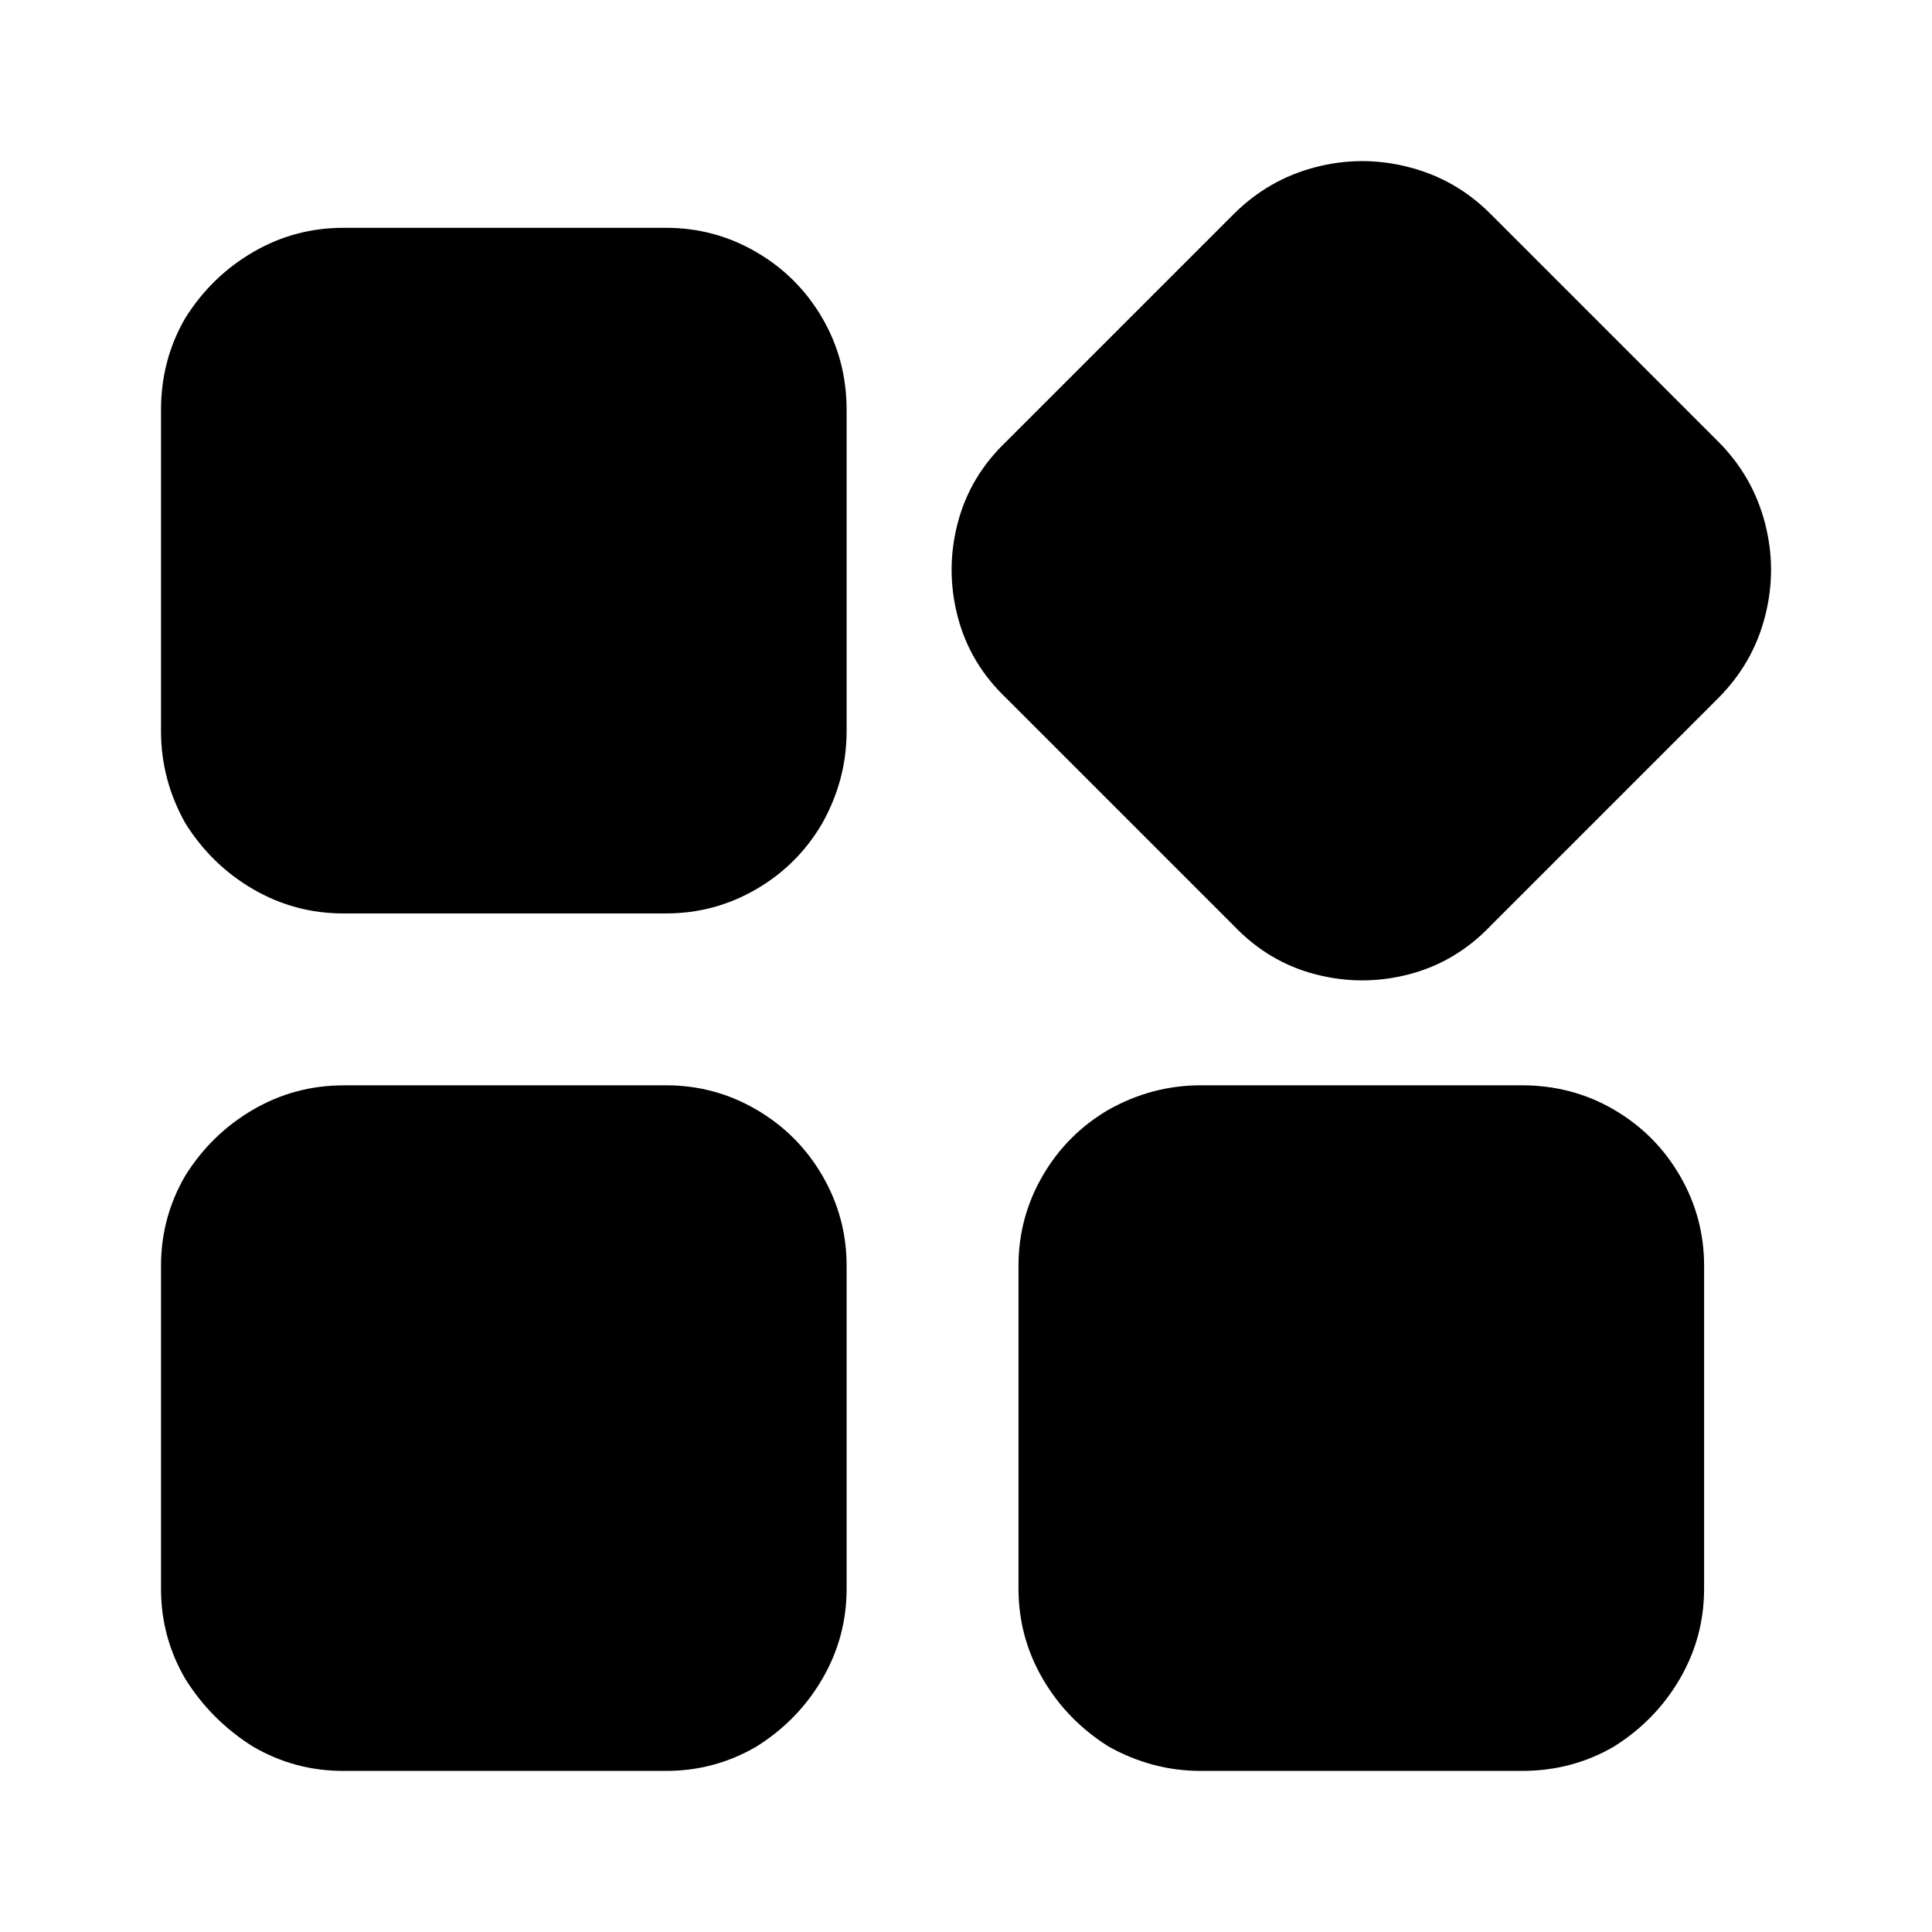 <svg width="24" height="24" viewBox="0 0 24 24" fill="none" xmlns="http://www.w3.org/2000/svg"><path d="m12.501 8.674 2.825 2.825c.288.302.625.503 1.014.604.388.101.776.101 1.164 0 .388-.101.726-.302 1.014-.604l2.825-2.825c.288-.288.482-.625.582-1.013.101-.388.101-.776 0-1.164-.101-.388-.295-.726-.582-1.013l-2.825-2.825c-.287-.288-.625-.482-1.014-.582-.388-.101-.776-.101-1.164 0-.388.101-.726.295-1.014.582l-2.825 2.825c-.302.288-.503.625-.604 1.013-.101.388-.101.776 0 1.164.101.388.302.726.604 1.013ZM4.264 13.482h4.011c.403 0 .776.101 1.121.302.345.201.618.474.819.819.201.345.302.719.302 1.121v4.011c0 .403-.101.776-.302 1.121-.201.345-.474.625-.819.841-.345.201-.719.302-1.121.302H4.264c-.403 0-.776-.101-1.121-.302-.345-.216-.625-.496-.841-.841C2.101 20.512 2 20.138 2 19.736v-4.011c0-.403.101-.776.302-1.121.216-.345.496-.618.841-.819.345-.201.719-.302 1.121-.302Zm10.652 0h3.989c.417 0 .798.101 1.143.302.345.201.618.474.819.819.201.345.302.719.302 1.121v4.011c0 .403-.101.776-.302 1.121-.201.345-.474.625-.819.841-.345.201-.726.302-1.143.302h-3.989c-.402 0-.783-.101-1.143-.302-.345-.216-.618-.496-.819-.841-.201-.345-.302-.719-.302-1.121v-4.011c0-.403.101-.776.302-1.121s.474-.618.819-.819c.359-.201.74-.302 1.143-.302ZM4.264 2.83h4.011c.403 0 .776.101 1.121.302.345.201.618.474.819.819.201.345.302.726.302 1.143v3.989c0 .403-.101.783-.302 1.143-.201.345-.474.618-.819.819-.345.201-.719.302-1.121.302H4.264c-.403 0-.776-.101-1.121-.302-.345-.201-.625-.474-.841-.819C2.101 9.867 2 9.486 2 9.084V5.094c0-.417.101-.798.302-1.143.216-.345.496-.618.841-.819.345-.201.719-.302 1.121-.302Z" fill="#000"/></svg>